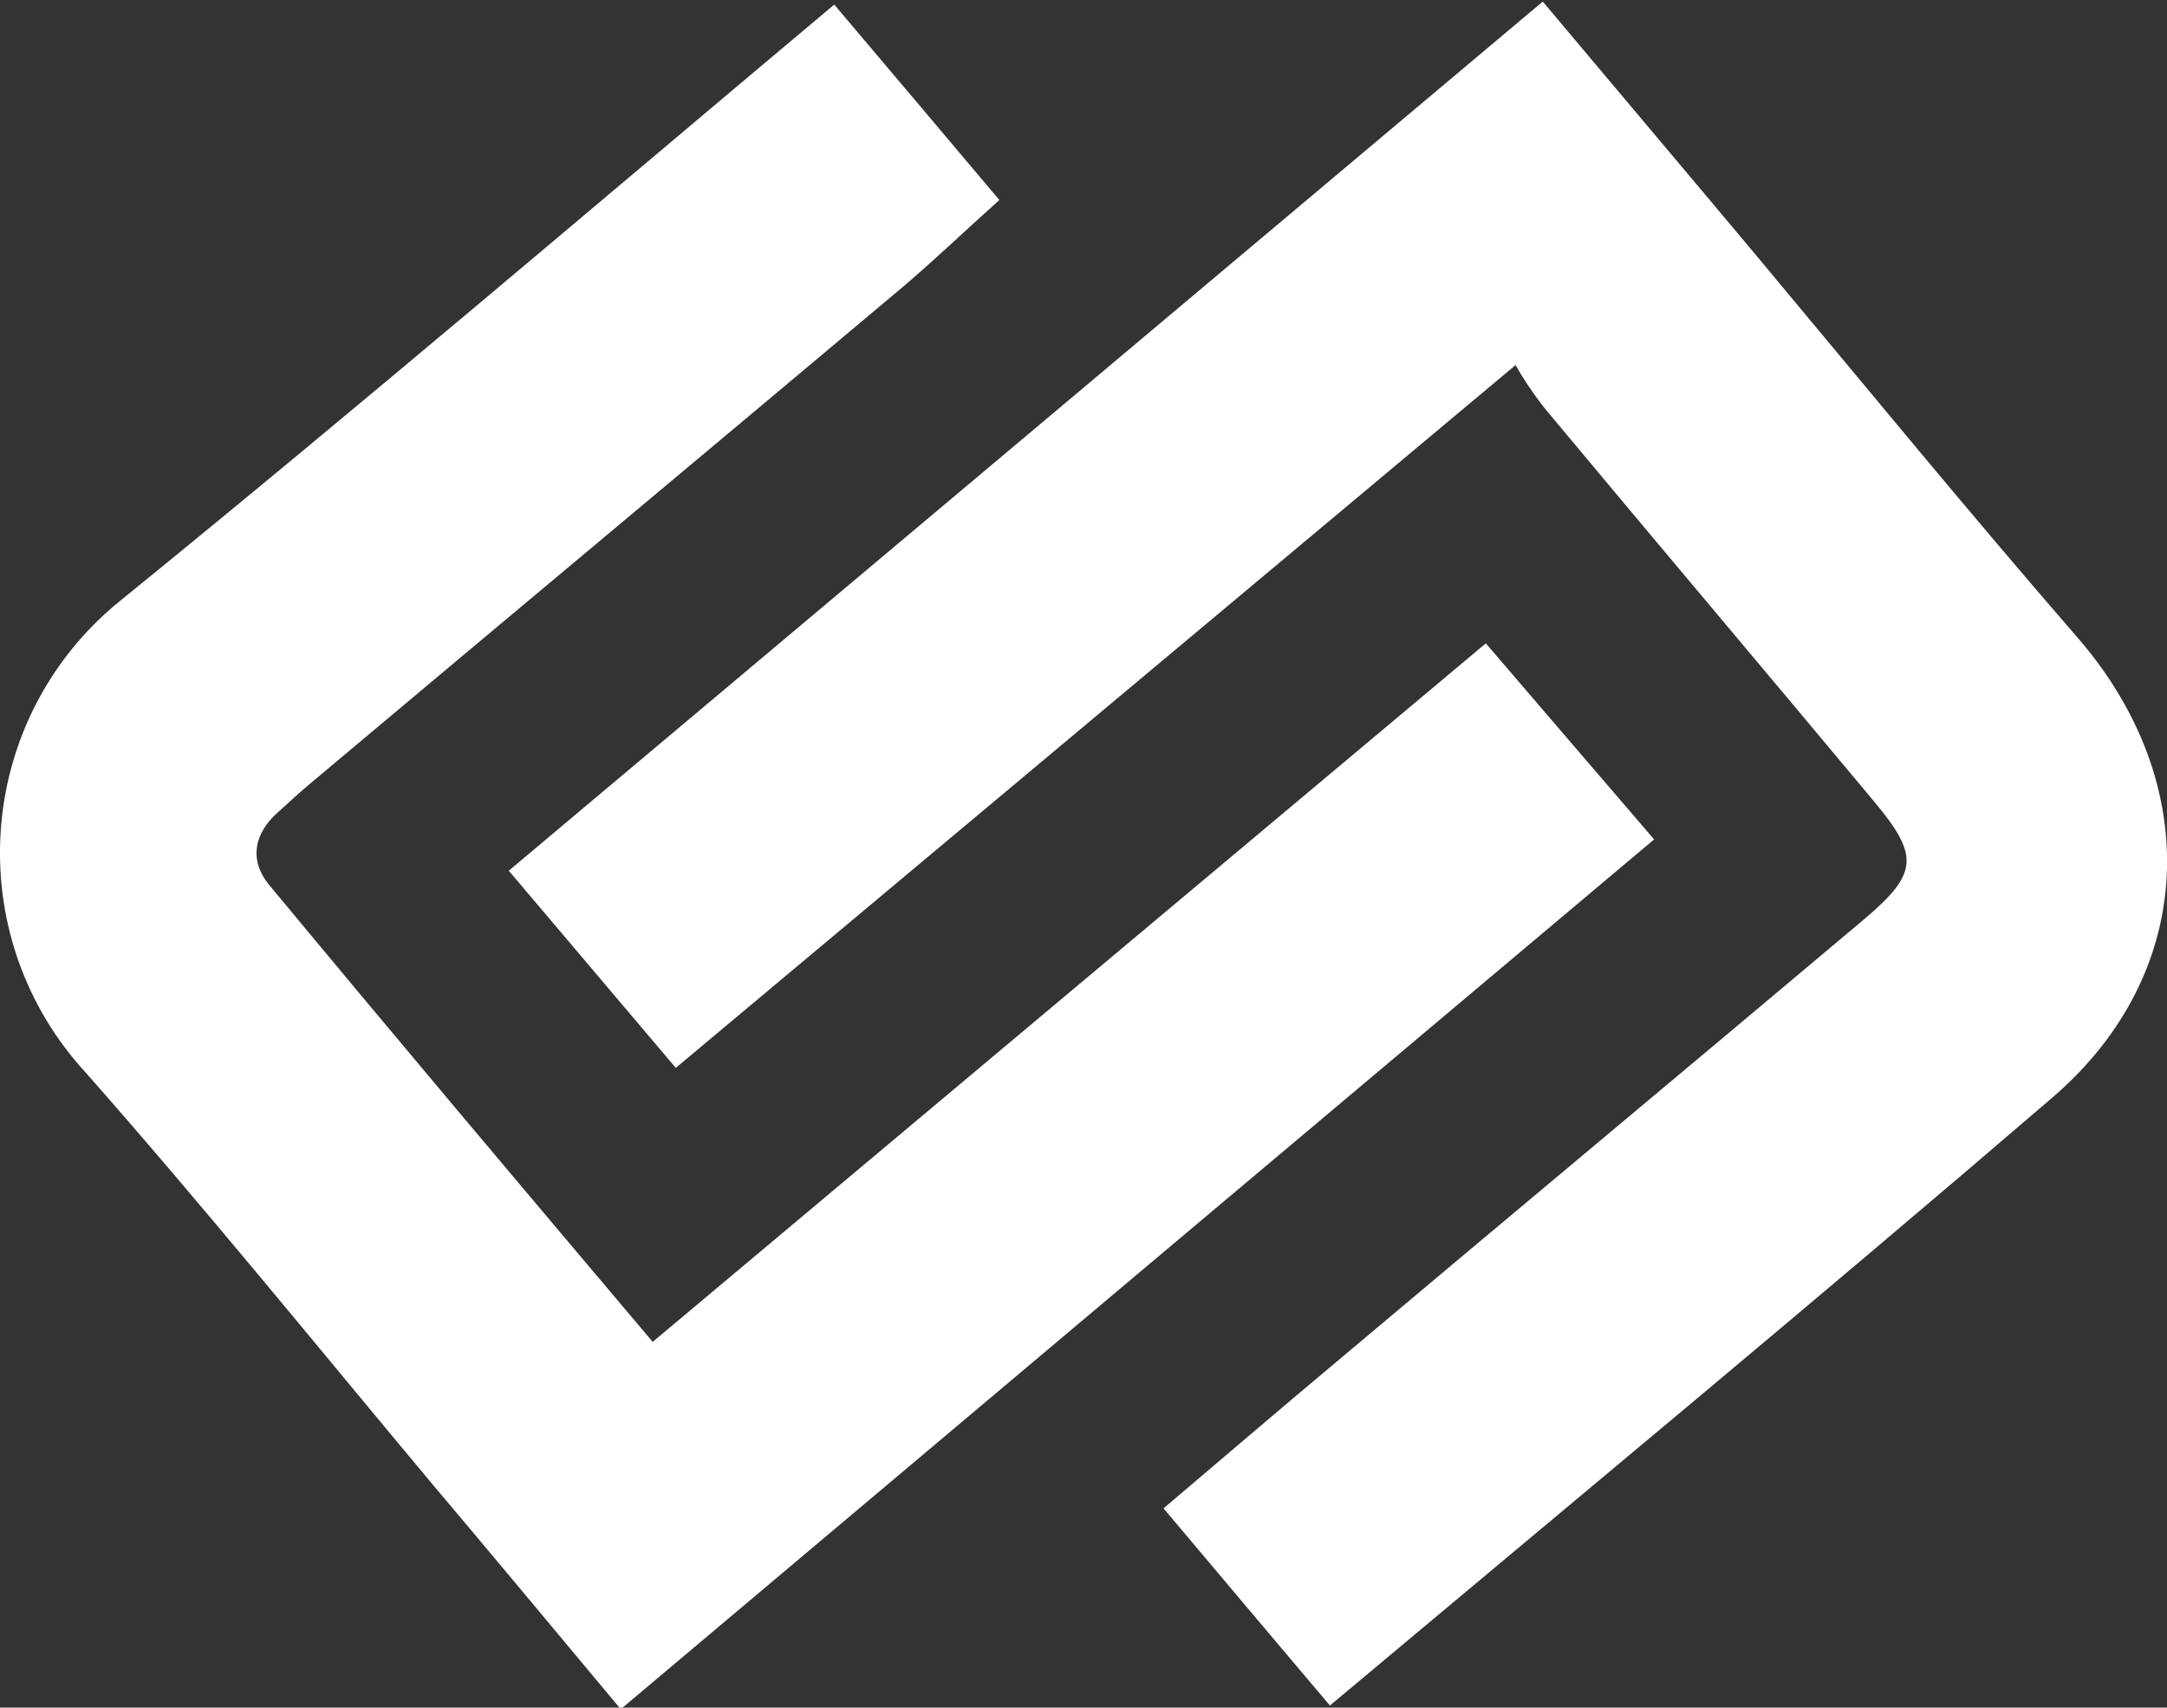 <?xml version="1.0" encoding="utf-8"?>
<!-- Generator: Adobe Illustrator 25.1.0, SVG Export Plug-In . SVG Version: 6.00 Build 0)  -->
<svg version="1.1" id="Camada_1" xmlns="http://www.w3.org/2000/svg" xmlns:xlink="http://www.w3.org/1999/xlink" x="0px" y="0px"
	 viewBox="0 0 1370.2 1080" style="enable-background:new 0 0 1370.2 1080;" xml:space="preserve">
<rect x="0" y="0" width="1370.2" height="1080" fill="#333333" stroke="none"/>
<style type="text/css">
	.st0{fill:#FFFFFF;}
</style>
<path id="Caminho_7" class="st0" d="M958.3,230.9C777.7,382,604.1,527.4,427.3,675.4c-36-42.5-69.6-82.2-105.6-124.7
	C539.8,367.4,756.3,185.4,975.5,1c45.9,54.7,89.9,106.7,133.5,158.8c68.1,81.5,135.4,163.7,205.1,244
	c79.2,91.8,75.4,211.6-16.4,290.4c-150,128.9-302.6,255.2-456.8,384.5c-34.9-41.3-68.5-81.1-105.2-124.7
	c37.5-31.8,72.7-62,108.3-91.8c111.3-93.7,223.4-187.1,334.7-280.8c34.4-29.1,34.9-40.2,6.2-74.6
	c-68.9-82.6-138.5-164.9-207.3-247.5C970.4,250.3,963.9,240.8,958.3,230.9z"/>
<path id="Caminho_8" class="st0" d="M527.5,2.9c36,42.5,68.9,81.5,104.4,123.6c-21.4,19.1-40.9,37.9-61.2,55.1
	C446.1,286.4,321.3,390.4,196.6,495.2c-6.9,5.7-13.8,12.2-20.7,18.4c-15.3,13.4-18.4,30.2-6.2,45.5C249,654.8,329.3,750,412.7,848.7
	c176-147.7,349.3-293,526.8-441.8c34.4,40.2,68.9,80.3,106.4,124c-218.8,184-435,366.1-653.4,550.1
	c-41.3-49.4-80.3-96.4-120.1-143.5c-72.3-86.5-143.5-174.4-218.1-259c-76.8-83.4-71.5-213.2,11.8-290c3.6-3.3,7.3-6.5,11.1-9.5
	C228,256.5,375.3,130.7,527.5,2.9z"/>
</svg>
